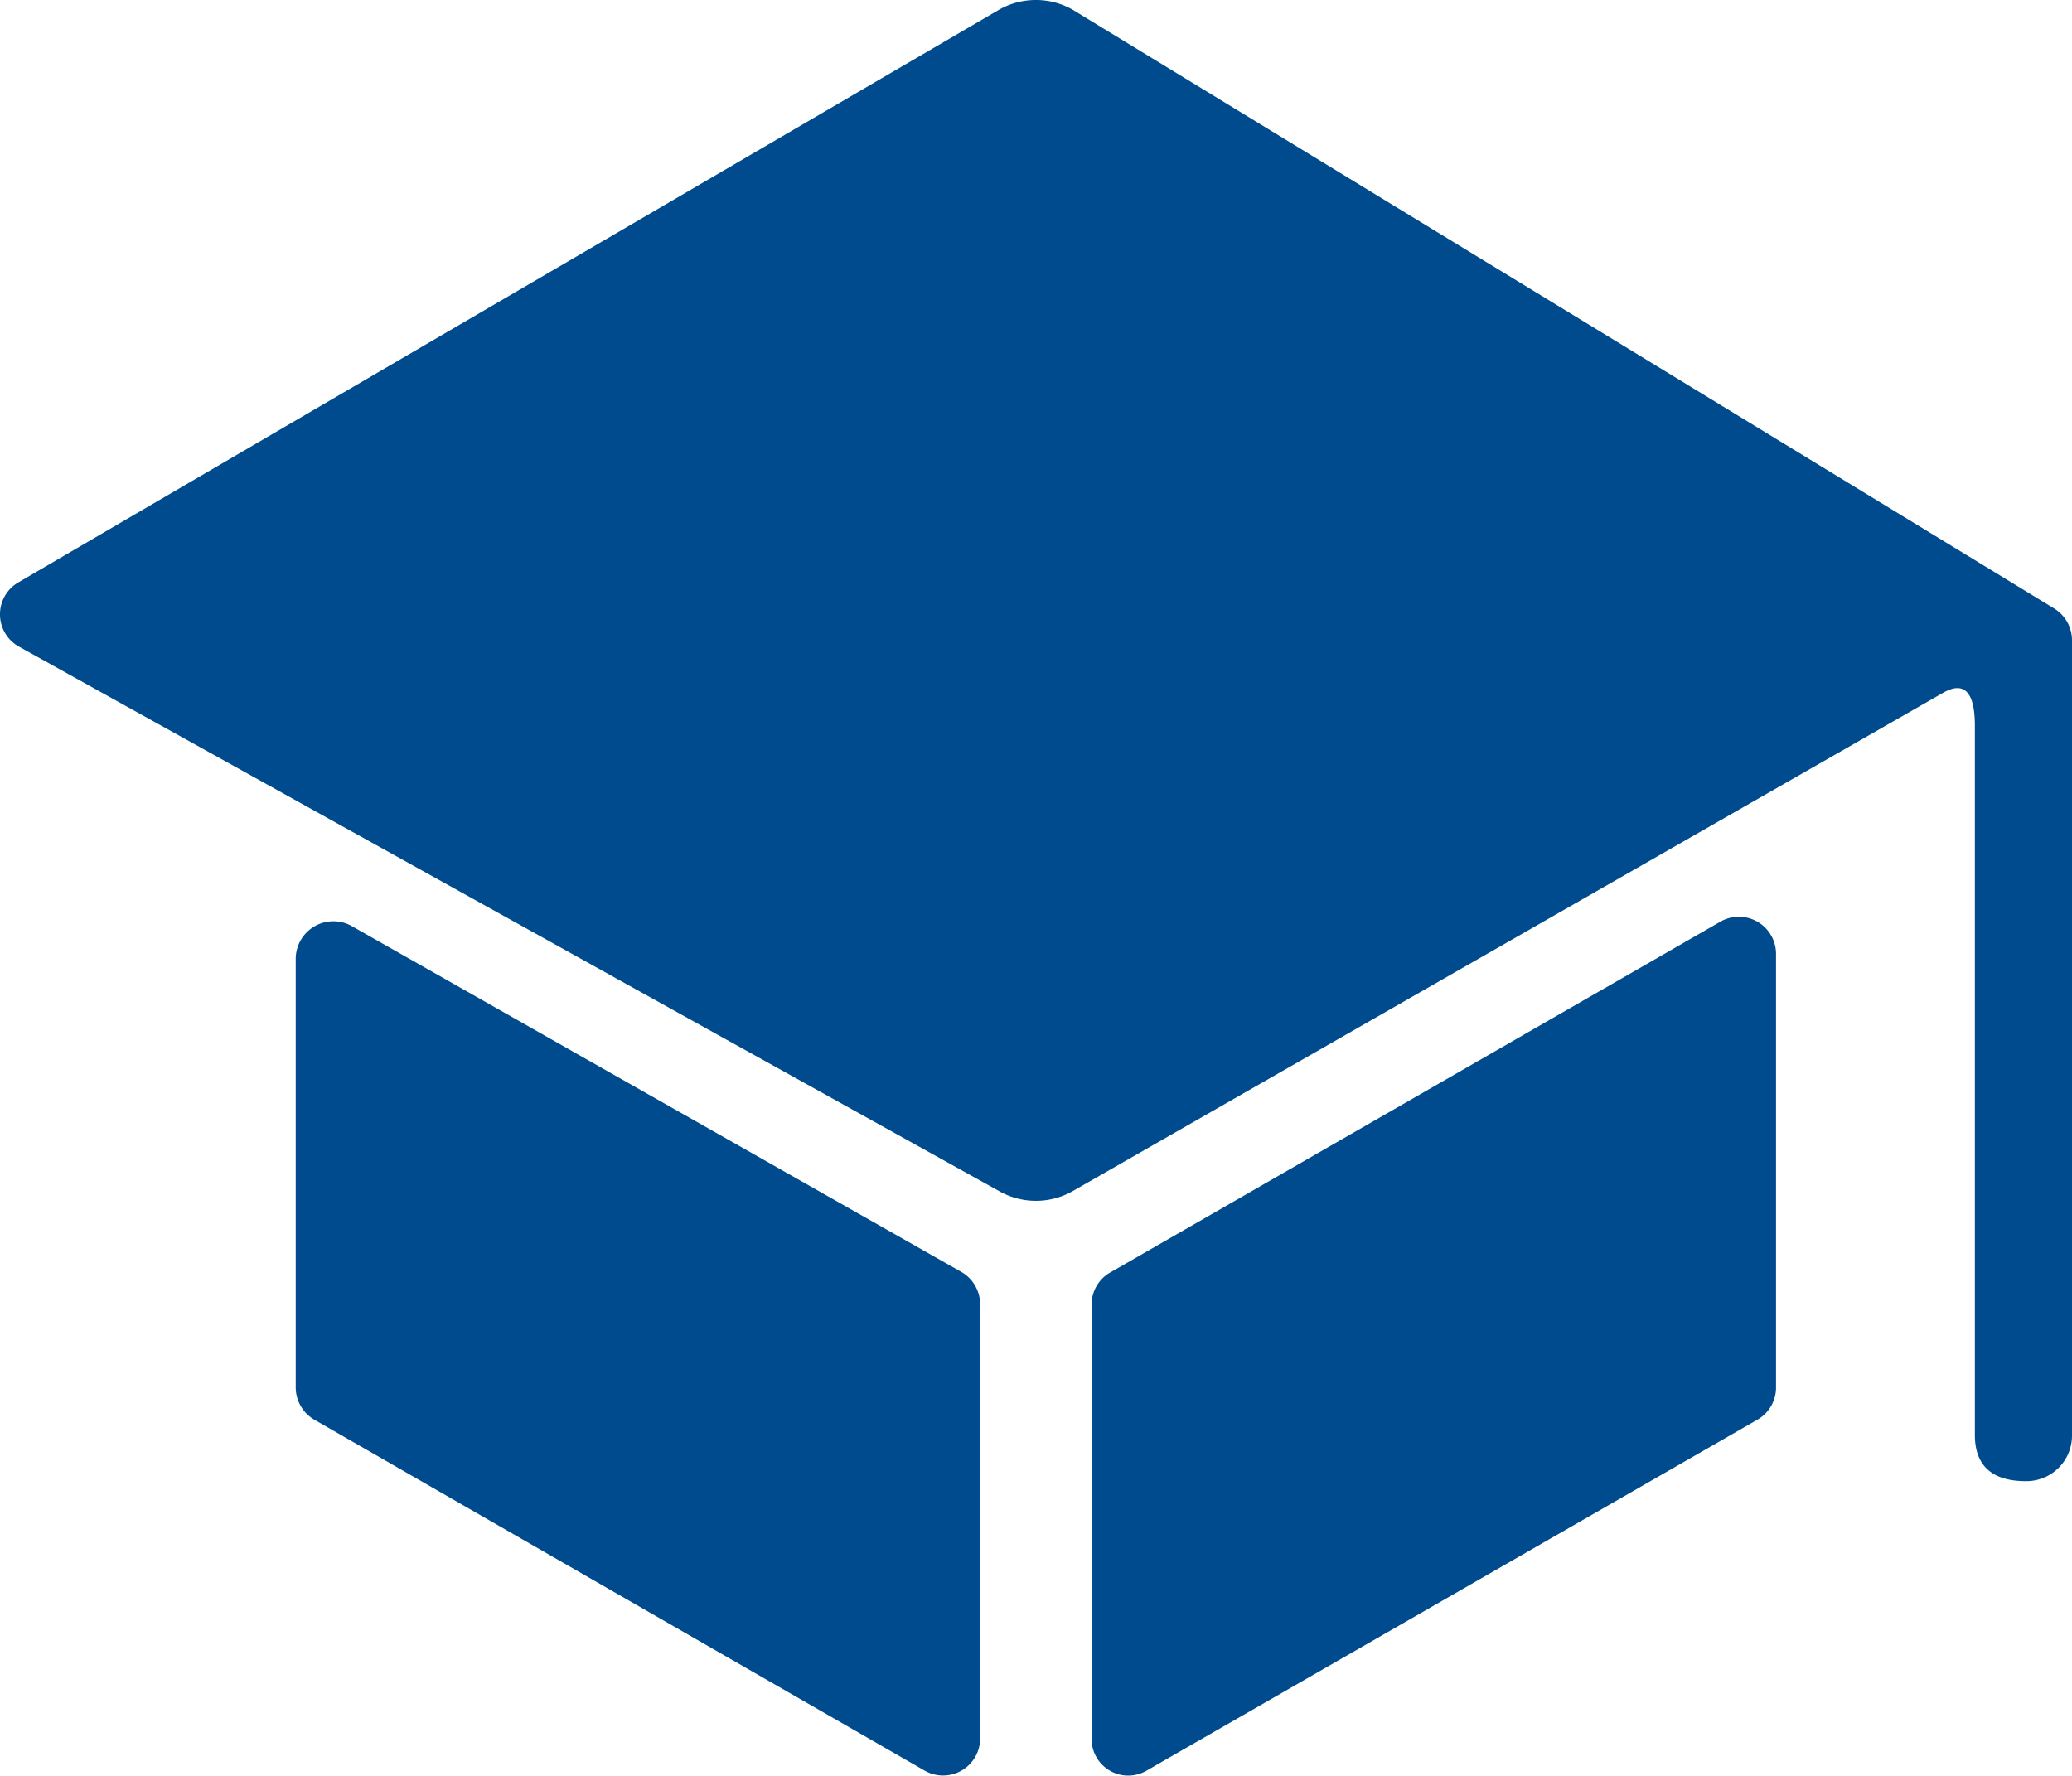 <svg xmlns="http://www.w3.org/2000/svg" width="98.528" height="84.44" viewBox="0 0 98.528 84.44">
  <g id="Icon_ionic-ios-school" data-name="Icon ionic-ios-school" transform="translate(-2.317 -4.43)">
    <path id="Path_3269" data-name="Path 3269" d="M6.813,20.214V40.6a1.781,1.781,0,0,0,.88,1.539L36.72,58.829a1.763,1.763,0,0,0,2.639-1.539V36.663a1.781,1.781,0,0,0-.88-1.539L9.452,18.653A1.791,1.791,0,0,0,6.813,20.214Z" transform="translate(9.566 29.802)" fill="#004b8d"/>
    <path id="Path_3270" data-name="Path 3270" d="M21.531,58.974,50.58,42.283a1.755,1.755,0,0,0,.88-1.539v-20.6A1.766,1.766,0,0,0,48.821,18.6L19.794,35.29a1.755,1.755,0,0,0-.88,1.539V57.456A1.74,1.74,0,0,0,21.531,58.974Z" transform="translate(35.311 29.657)" fill="#004b8d"/>
    <path id="Path_3271" data-name="Path 3271" d="M49.827,4.891,3.207,32.116a1.757,1.757,0,0,0,0,3.057l46.62,25.9a3.54,3.54,0,0,0,3.5,0L94.687,37.393c1.165-.682,1.539.176,1.539,1.539V72.666c0,1.5.858,2.2,2.419,2.2h0a2.167,2.167,0,0,0,2.2-2.2V34.886a1.781,1.781,0,0,0-.88-1.539L53.323,4.891A3.54,3.54,0,0,0,49.827,4.891Z" transform="translate(0 0)" fill="#004b8d"/>
  </g>
</svg>
